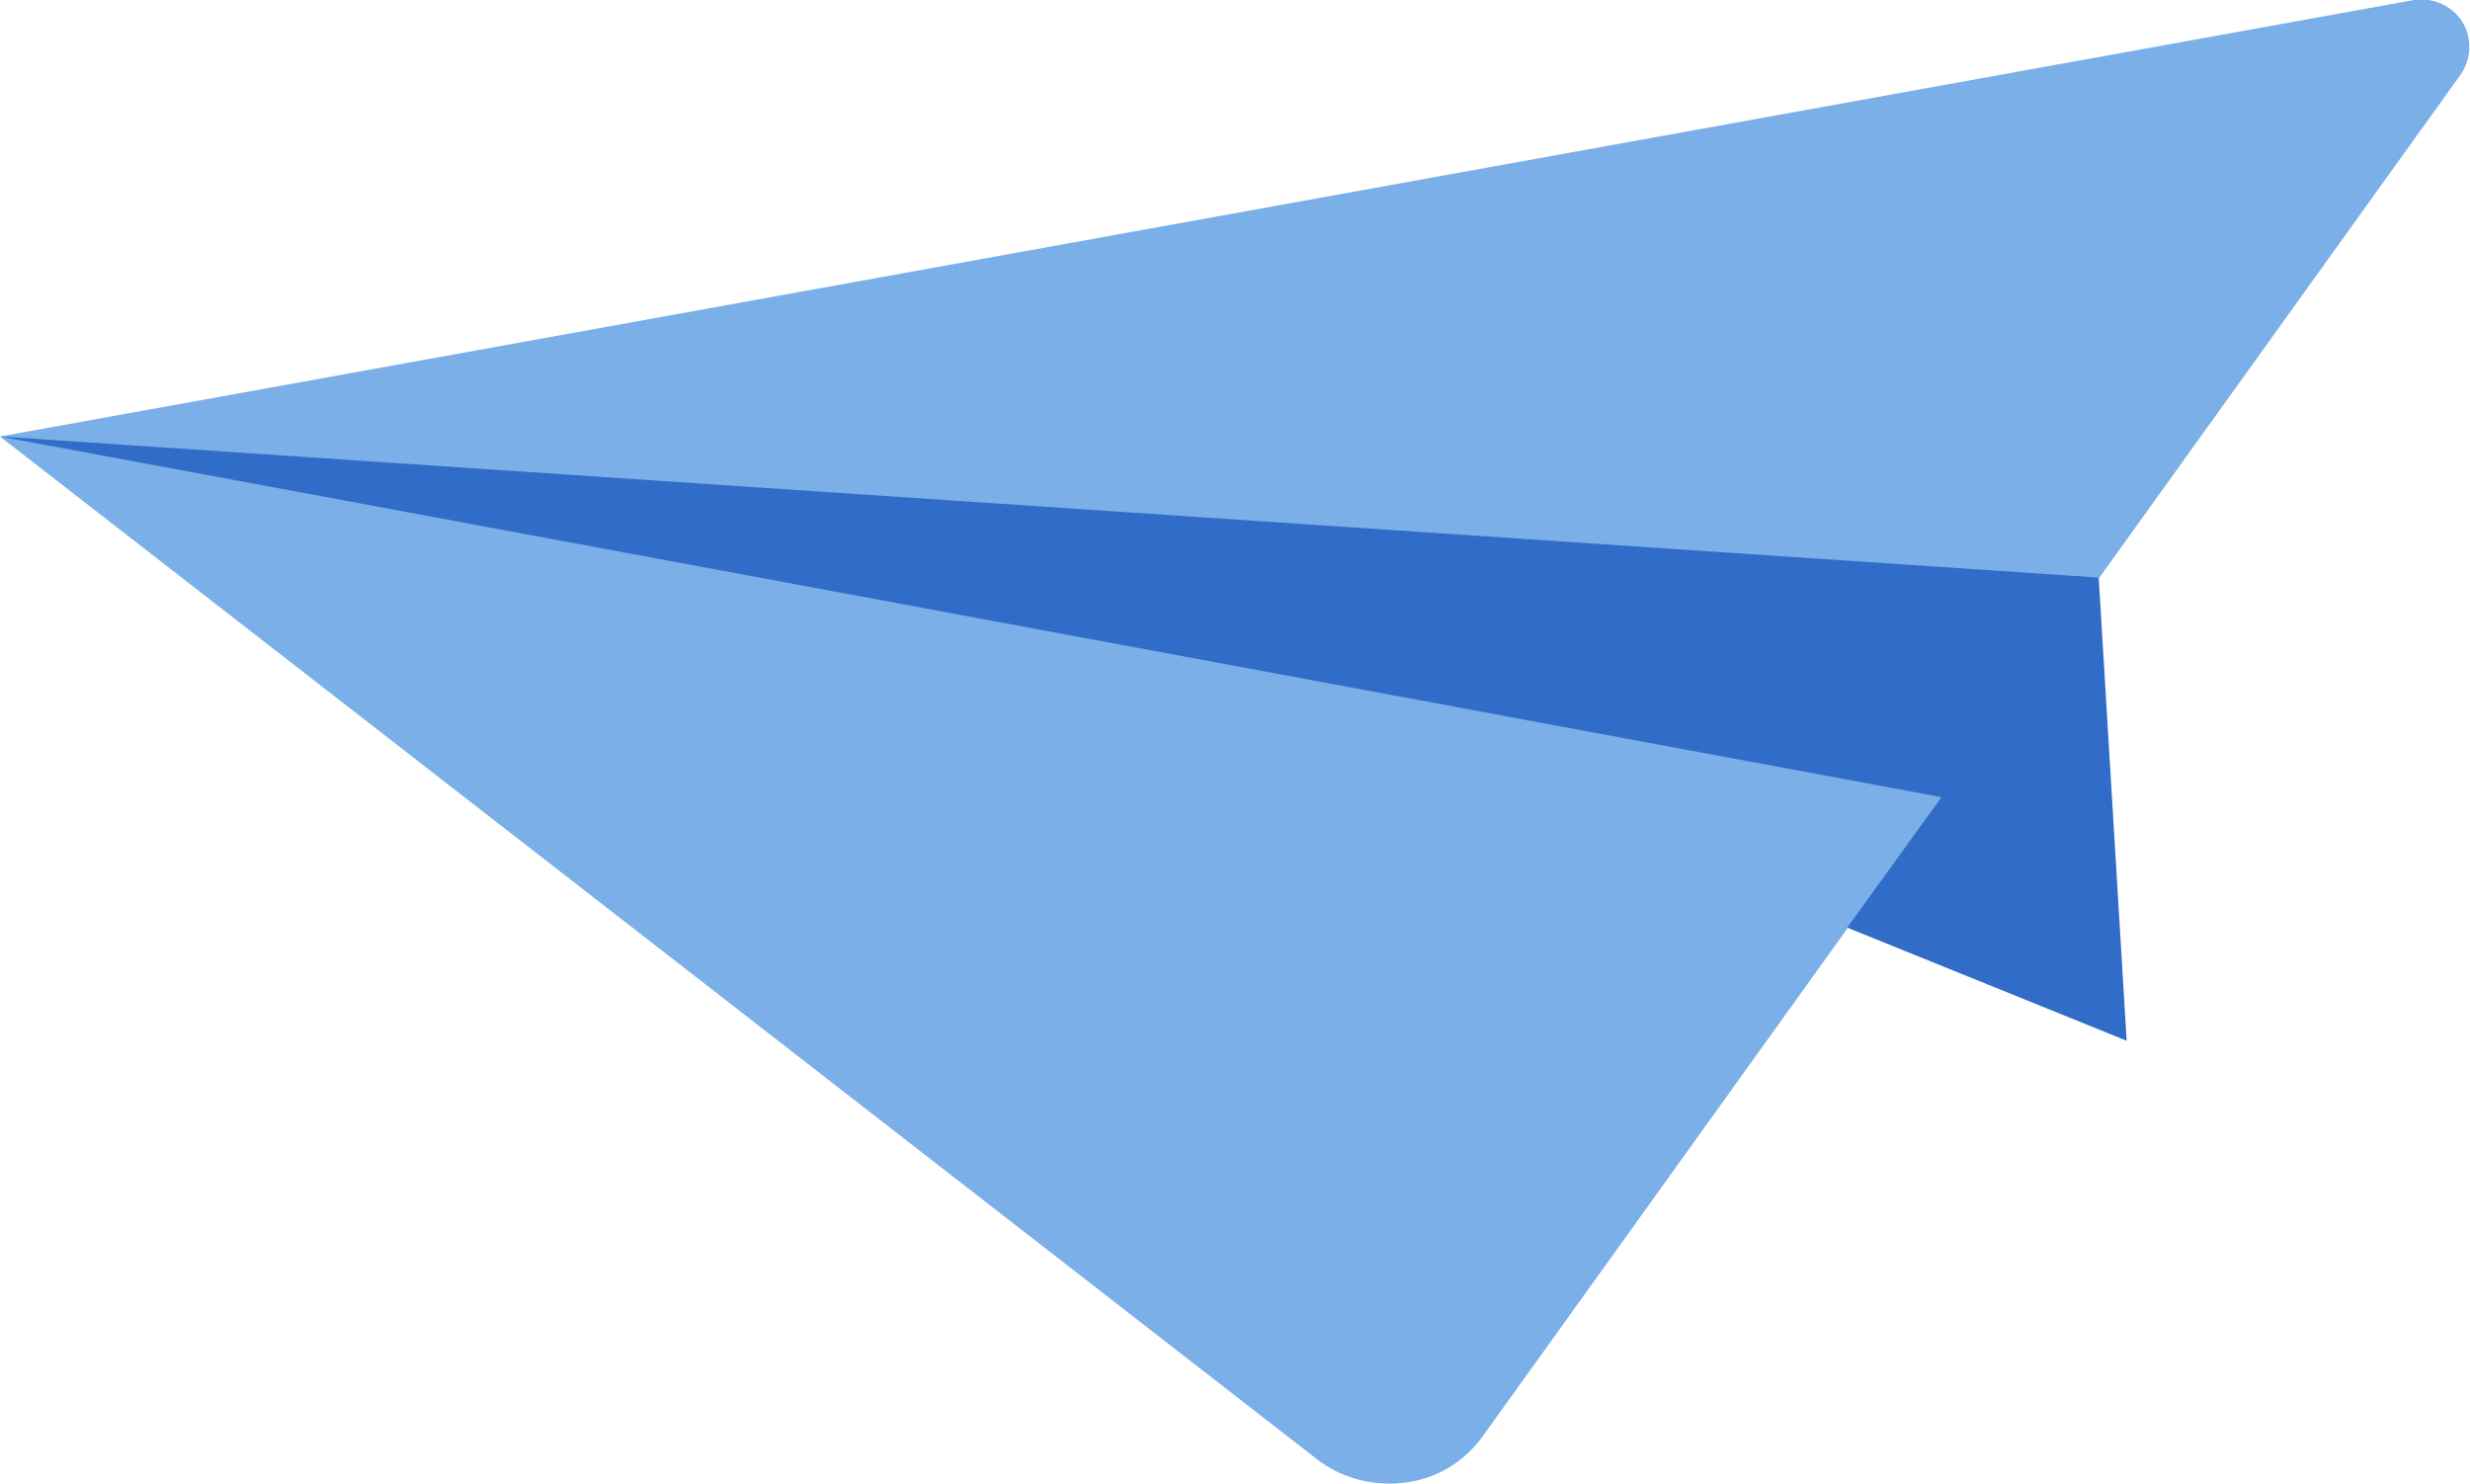   <svg xmlns="http://www.w3.org/2000/svg" x="0px" y="0px" viewBox="0 0 185.6 111.5" style="vertical-align: middle; max-width: 100%; width: 100%;" width="100%">
   <g>
    <polygon points="157.7,43.4 159.8,78.2 135.3,64.6" fill="rgb(48,108,200)">
    </polygon>
    <path d="M0,32.8l98.9,76.8c1.9,1.5,4.3,2.1,6.7,1.8c2.4-0.3,4.5-1.6,5.9-3.6L184.9,5.6   c0.8-1.2,0.9-2.7,0.1-4c-0.8-1.2-2.2-1.8-3.6-1.6L0,32.8z" fill="rgb(122,175,231)">
    </path>
    <polygon points="157.7,43.4 0,32.8 145.9,59.9 146.9,69.5" fill="rgb(48,108,200)">
    </polygon>
    <polygon points="138.8,69.7 159.8,78.2 145.9,59.9" fill="rgb(48,108,200)">
    </polygon>
   </g>
  </svg>
